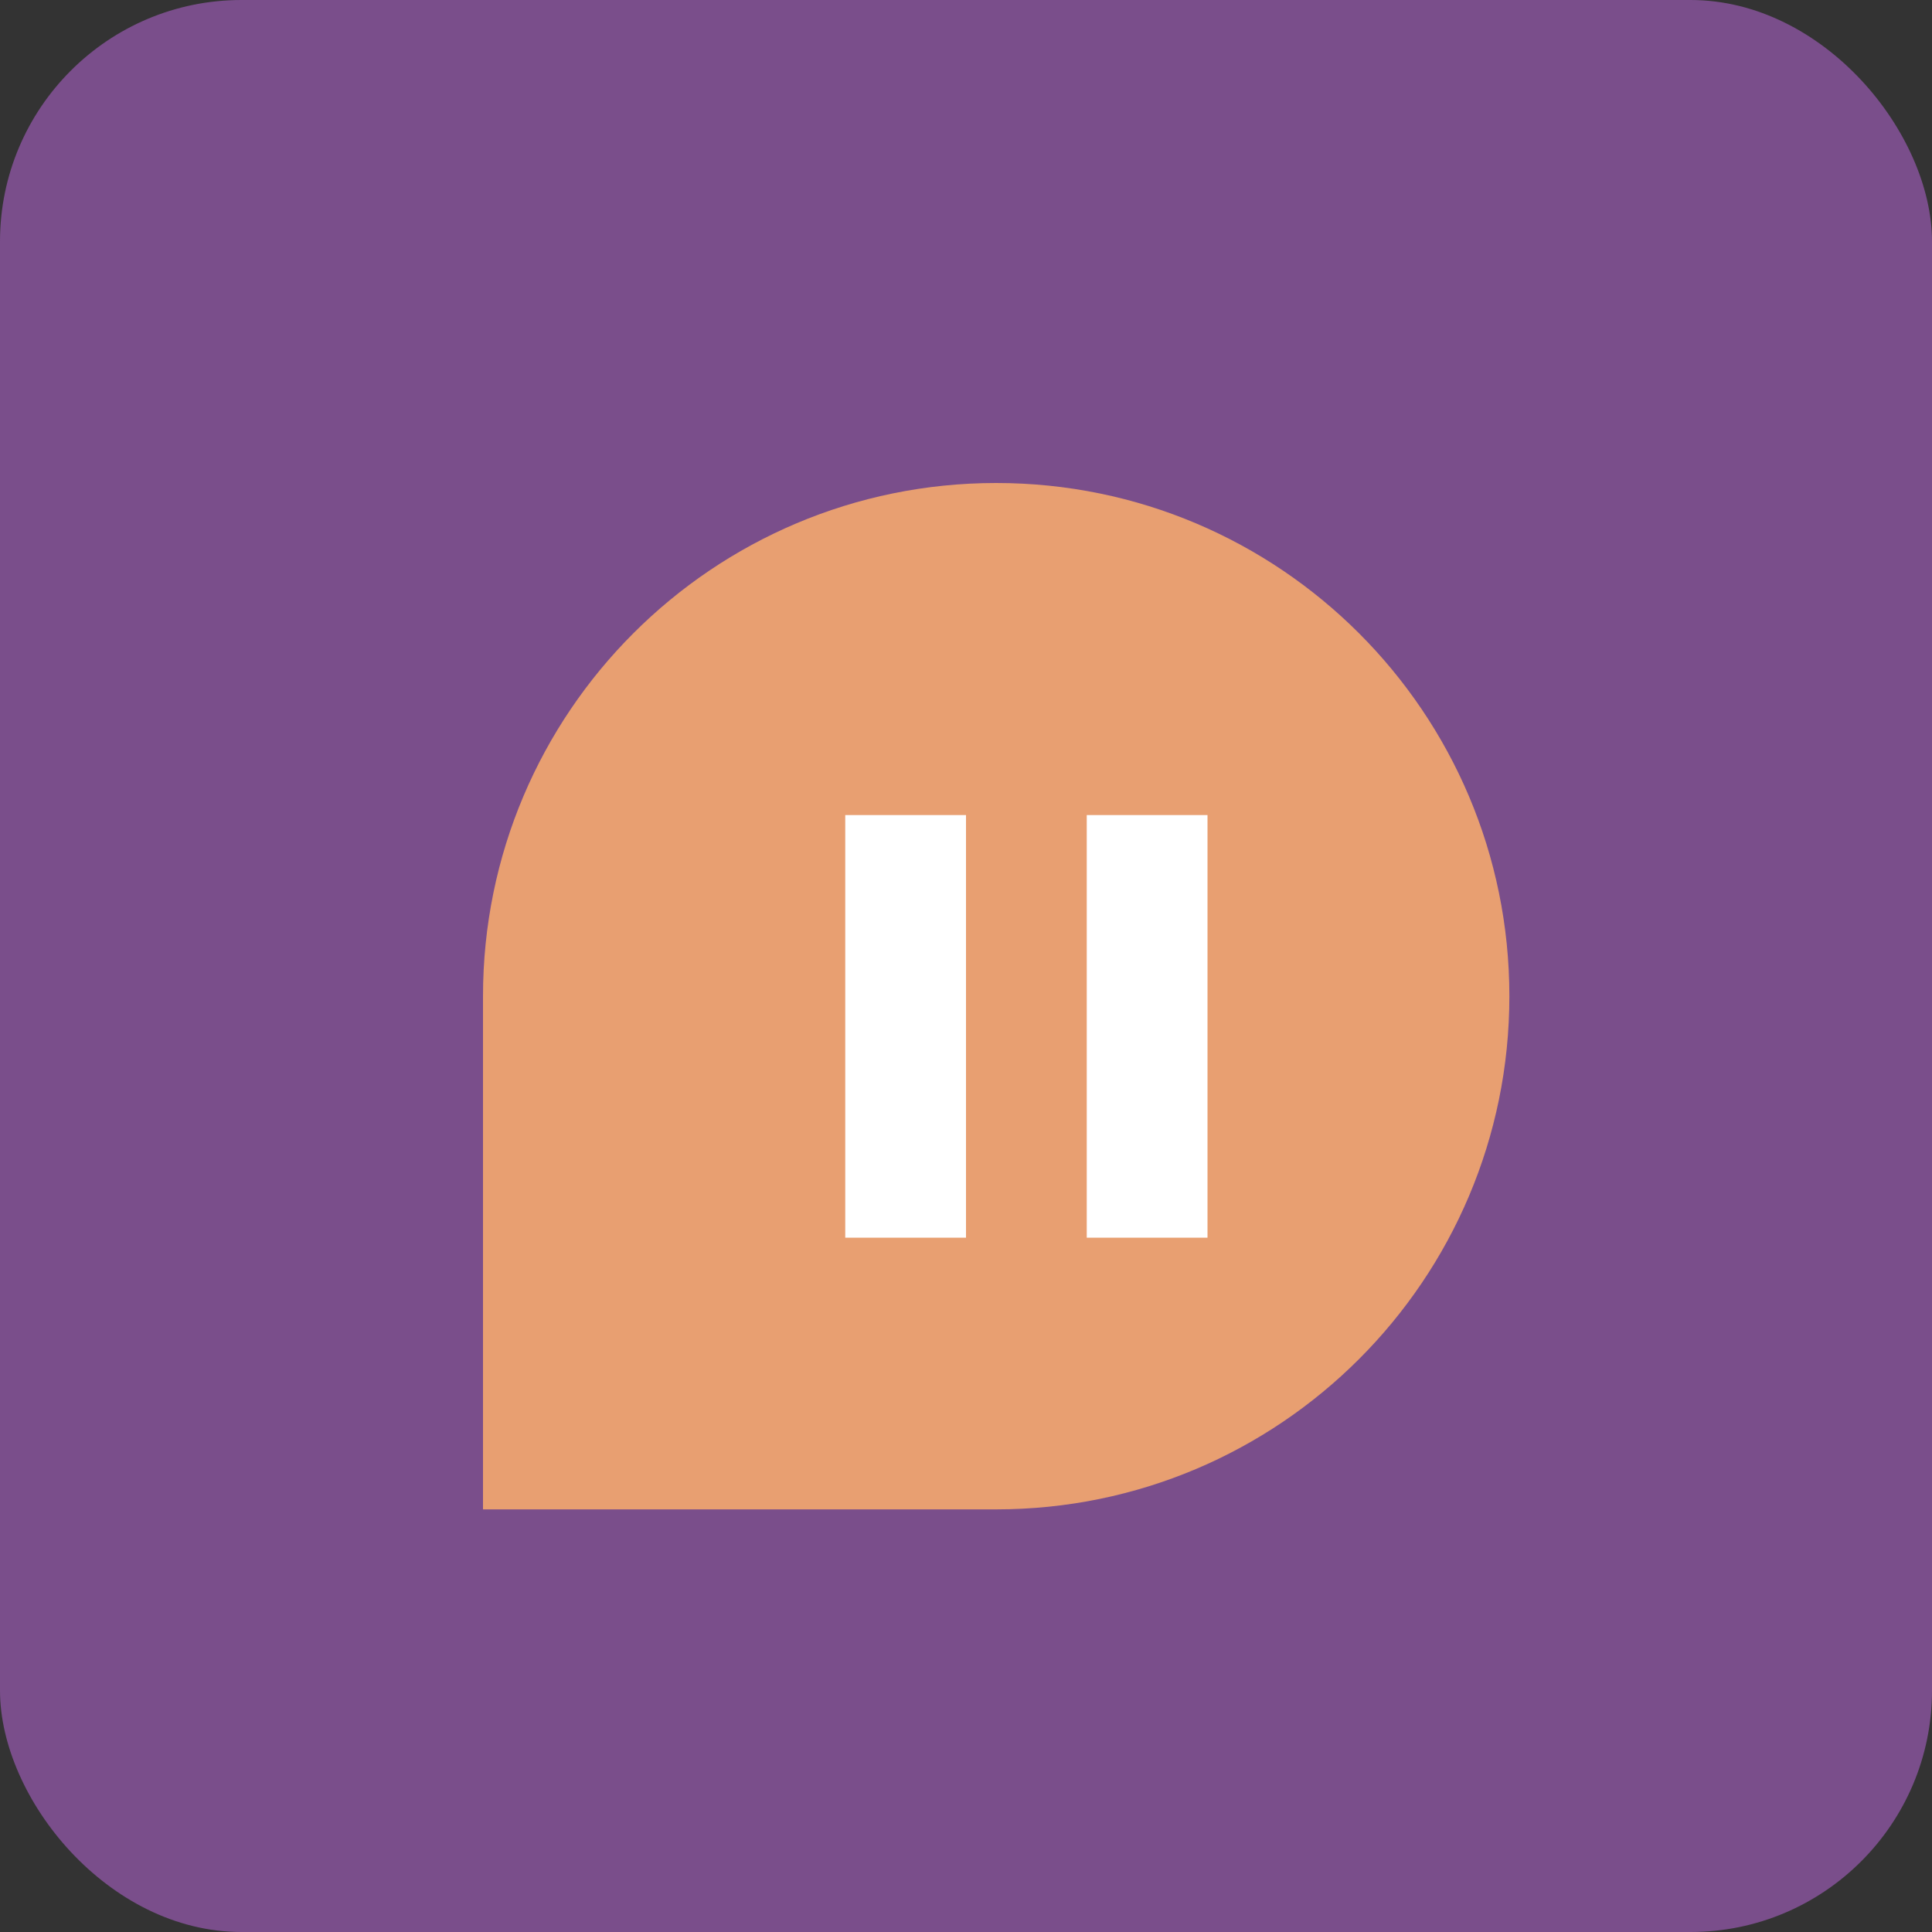 <?xml version="1.0" encoding="UTF-8"?>
<svg width="32" height="32" viewBox="0 0 32 32" fill="none" xmlns="http://www.w3.org/2000/svg">
  <rect x="0" y="0" width="32" height="32" fill="#333333" stroke="none"/>
  <rect width="32" height="32" rx="4" fill="#7a4e8b"/>
  <path d="M8 16.5C8 11.806 11.806 8 16.5 8C21.194 8 25 11.806 25 16.5C25 21.194 21.194 25 16.5 25H8V16.5Z" fill="#e89f71"/>
  <path d="M14 13.5V20.5H16V13.5H14ZM18 13.5V20.5H20V13.5H18Z" fill="#ffffff"/>
</svg> 